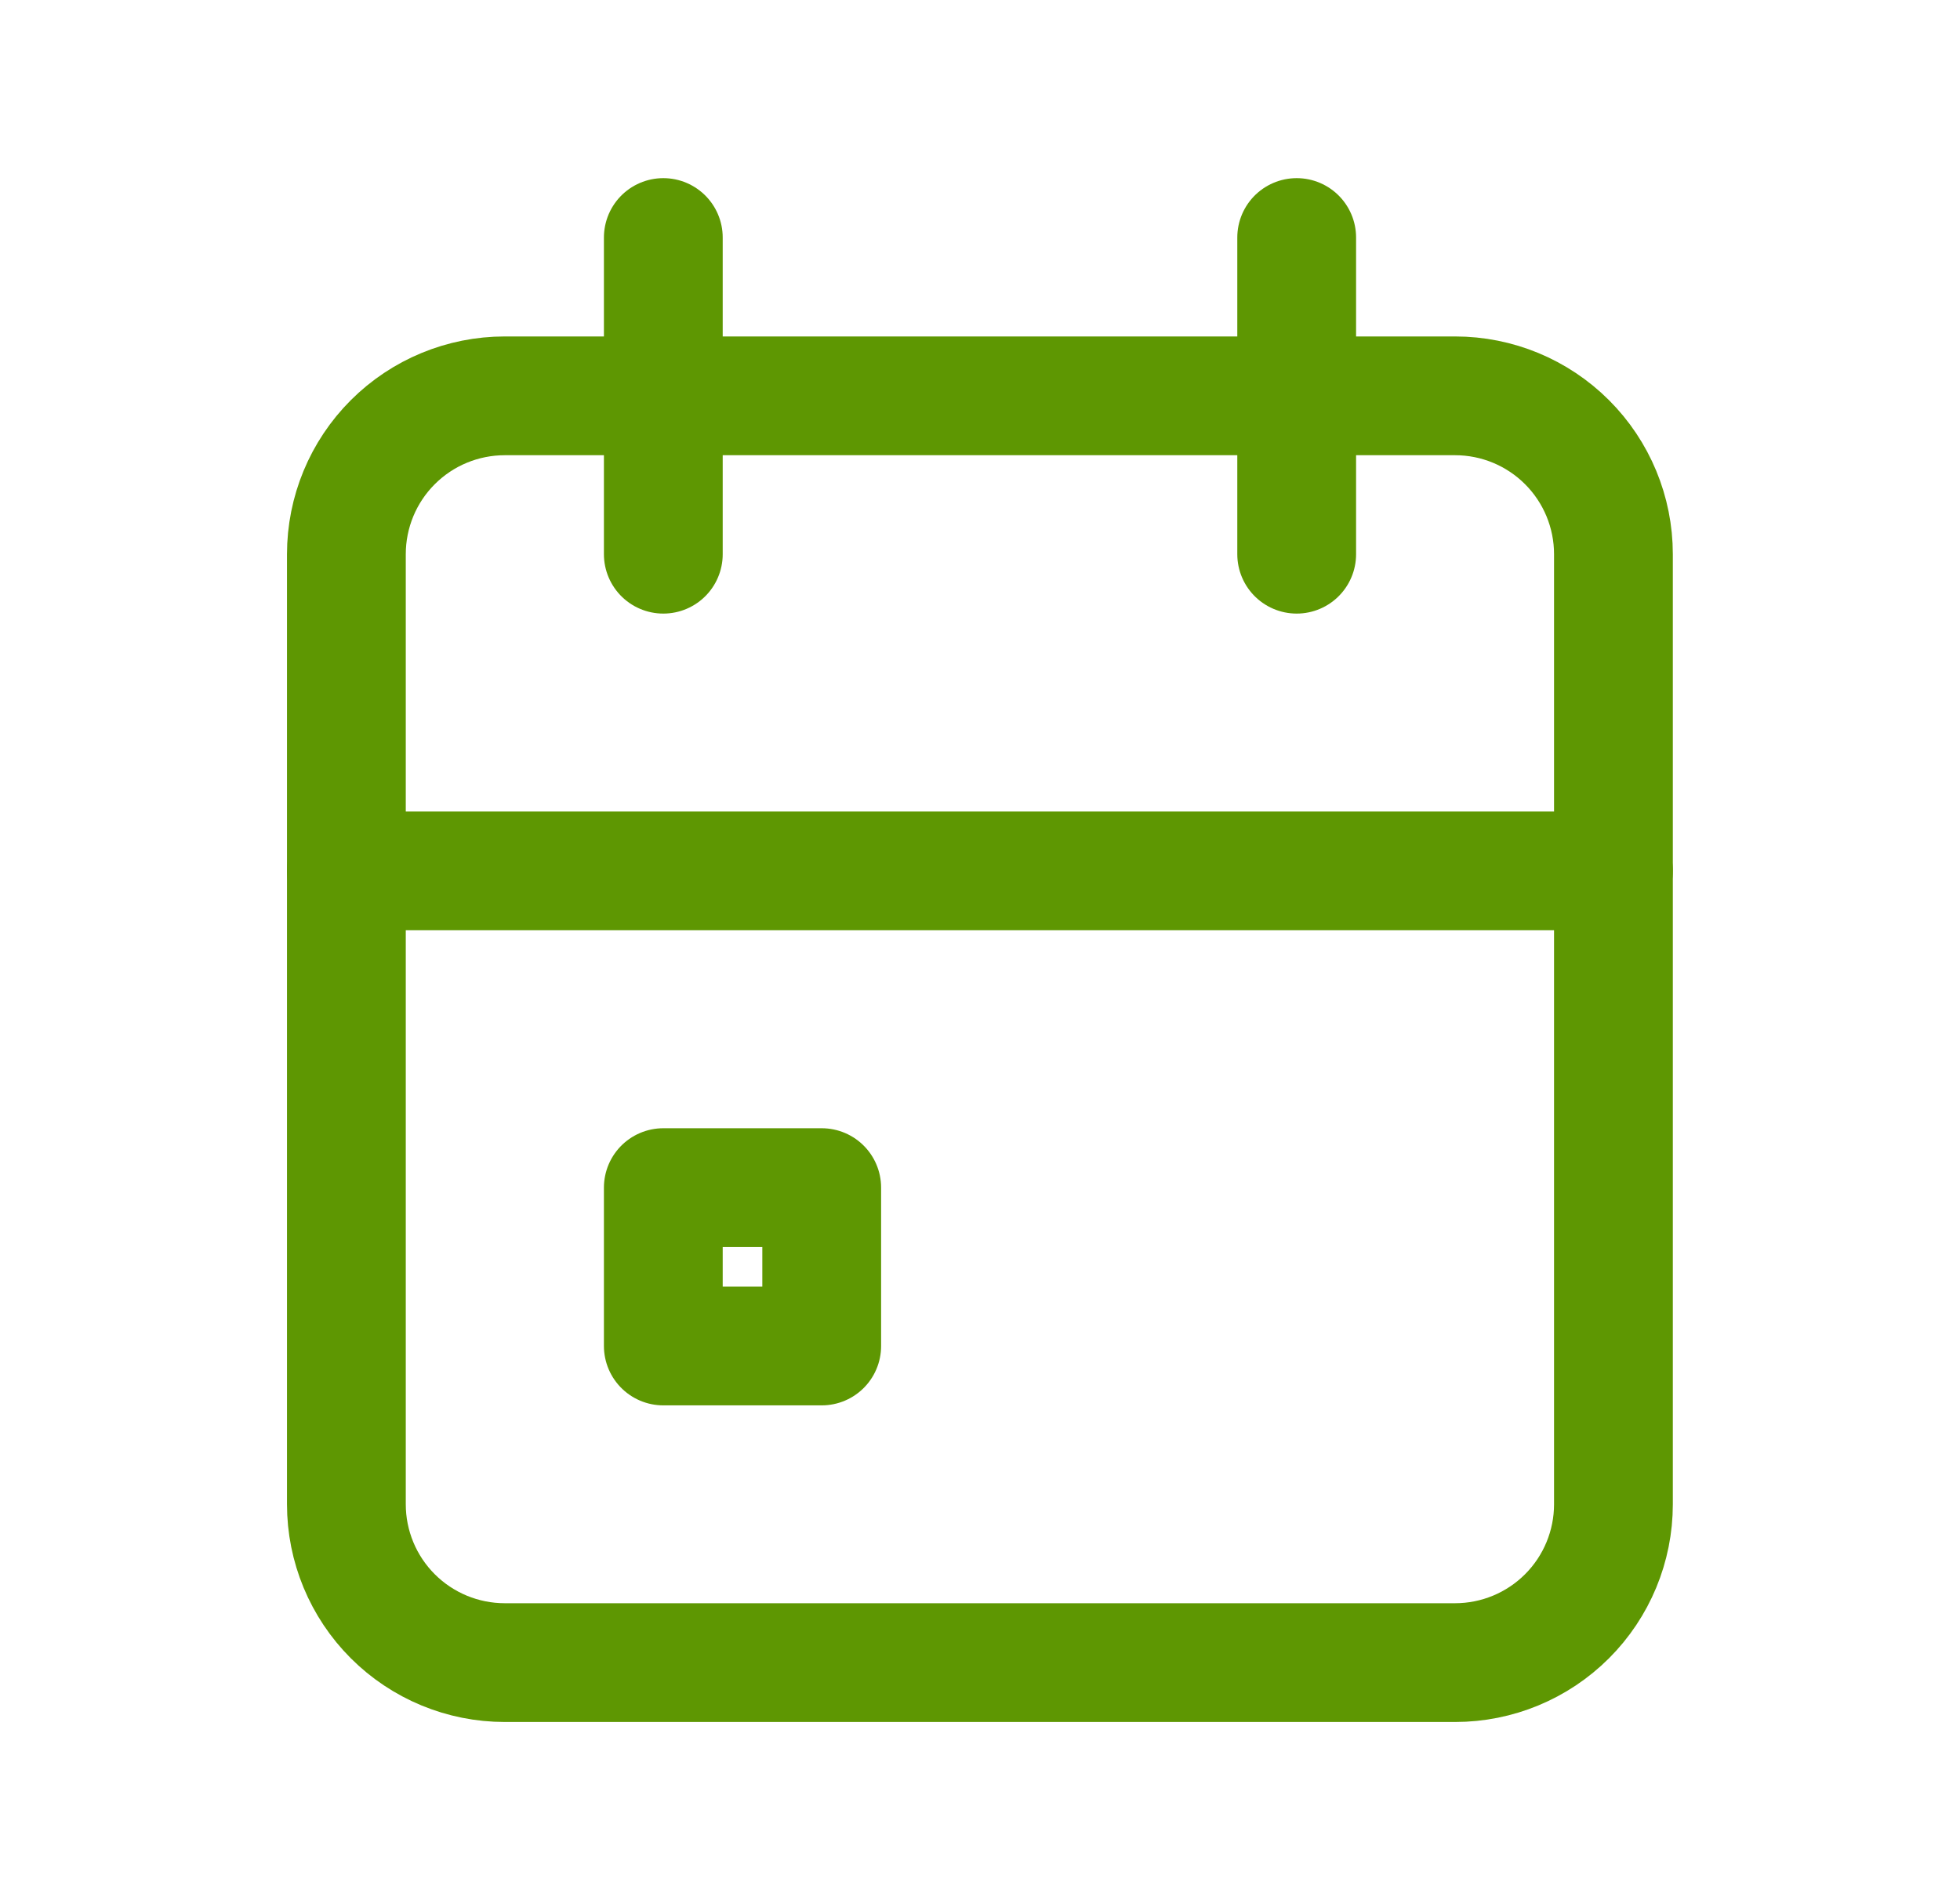 <svg xmlns="http://www.w3.org/2000/svg" width="33" height="32" viewBox="0 0 33 32" fill="none"><g clip-path="url(#clip0_913_6937)"><path d="M5.832 9.333C5.832 8.625 6.113 7.947 6.613 7.447C7.113 6.947 7.791 6.666 8.499 6.666H24.499C25.206 6.666 25.884 6.947 26.384 7.447C26.884 7.947 27.165 8.625 27.165 9.333V25.333C27.165 26.04 26.884 26.718 26.384 27.218C25.884 27.718 25.206 27.999 24.499 27.999H8.499C7.791 27.999 7.113 27.718 6.613 27.218C6.113 26.718 5.832 26.04 5.832 25.333V9.333Z" stroke="#5E9702" stroke-width="2" stroke-linecap="round" stroke-linejoin="round"></path><path d="M21.832 4V9.333" stroke="#5E9702" stroke-width="2" stroke-linecap="round" stroke-linejoin="round"></path><path d="M11.168 4V9.333" stroke="#5E9702" stroke-width="2" stroke-linecap="round" stroke-linejoin="round"></path><path d="M5.832 14.666H27.165" stroke="#5E9702" stroke-width="2" stroke-linecap="round" stroke-linejoin="round"></path><path d="M11.168 20H13.835V22.667H11.168V20Z" stroke="#5E9702" stroke-width="2" stroke-linecap="round" stroke-linejoin="round"></path></g><defs><clipPath id="clip0_913_6937"><rect width="32" height="32" fill="white" transform="translate(0.5)"></rect></clipPath></defs></svg>